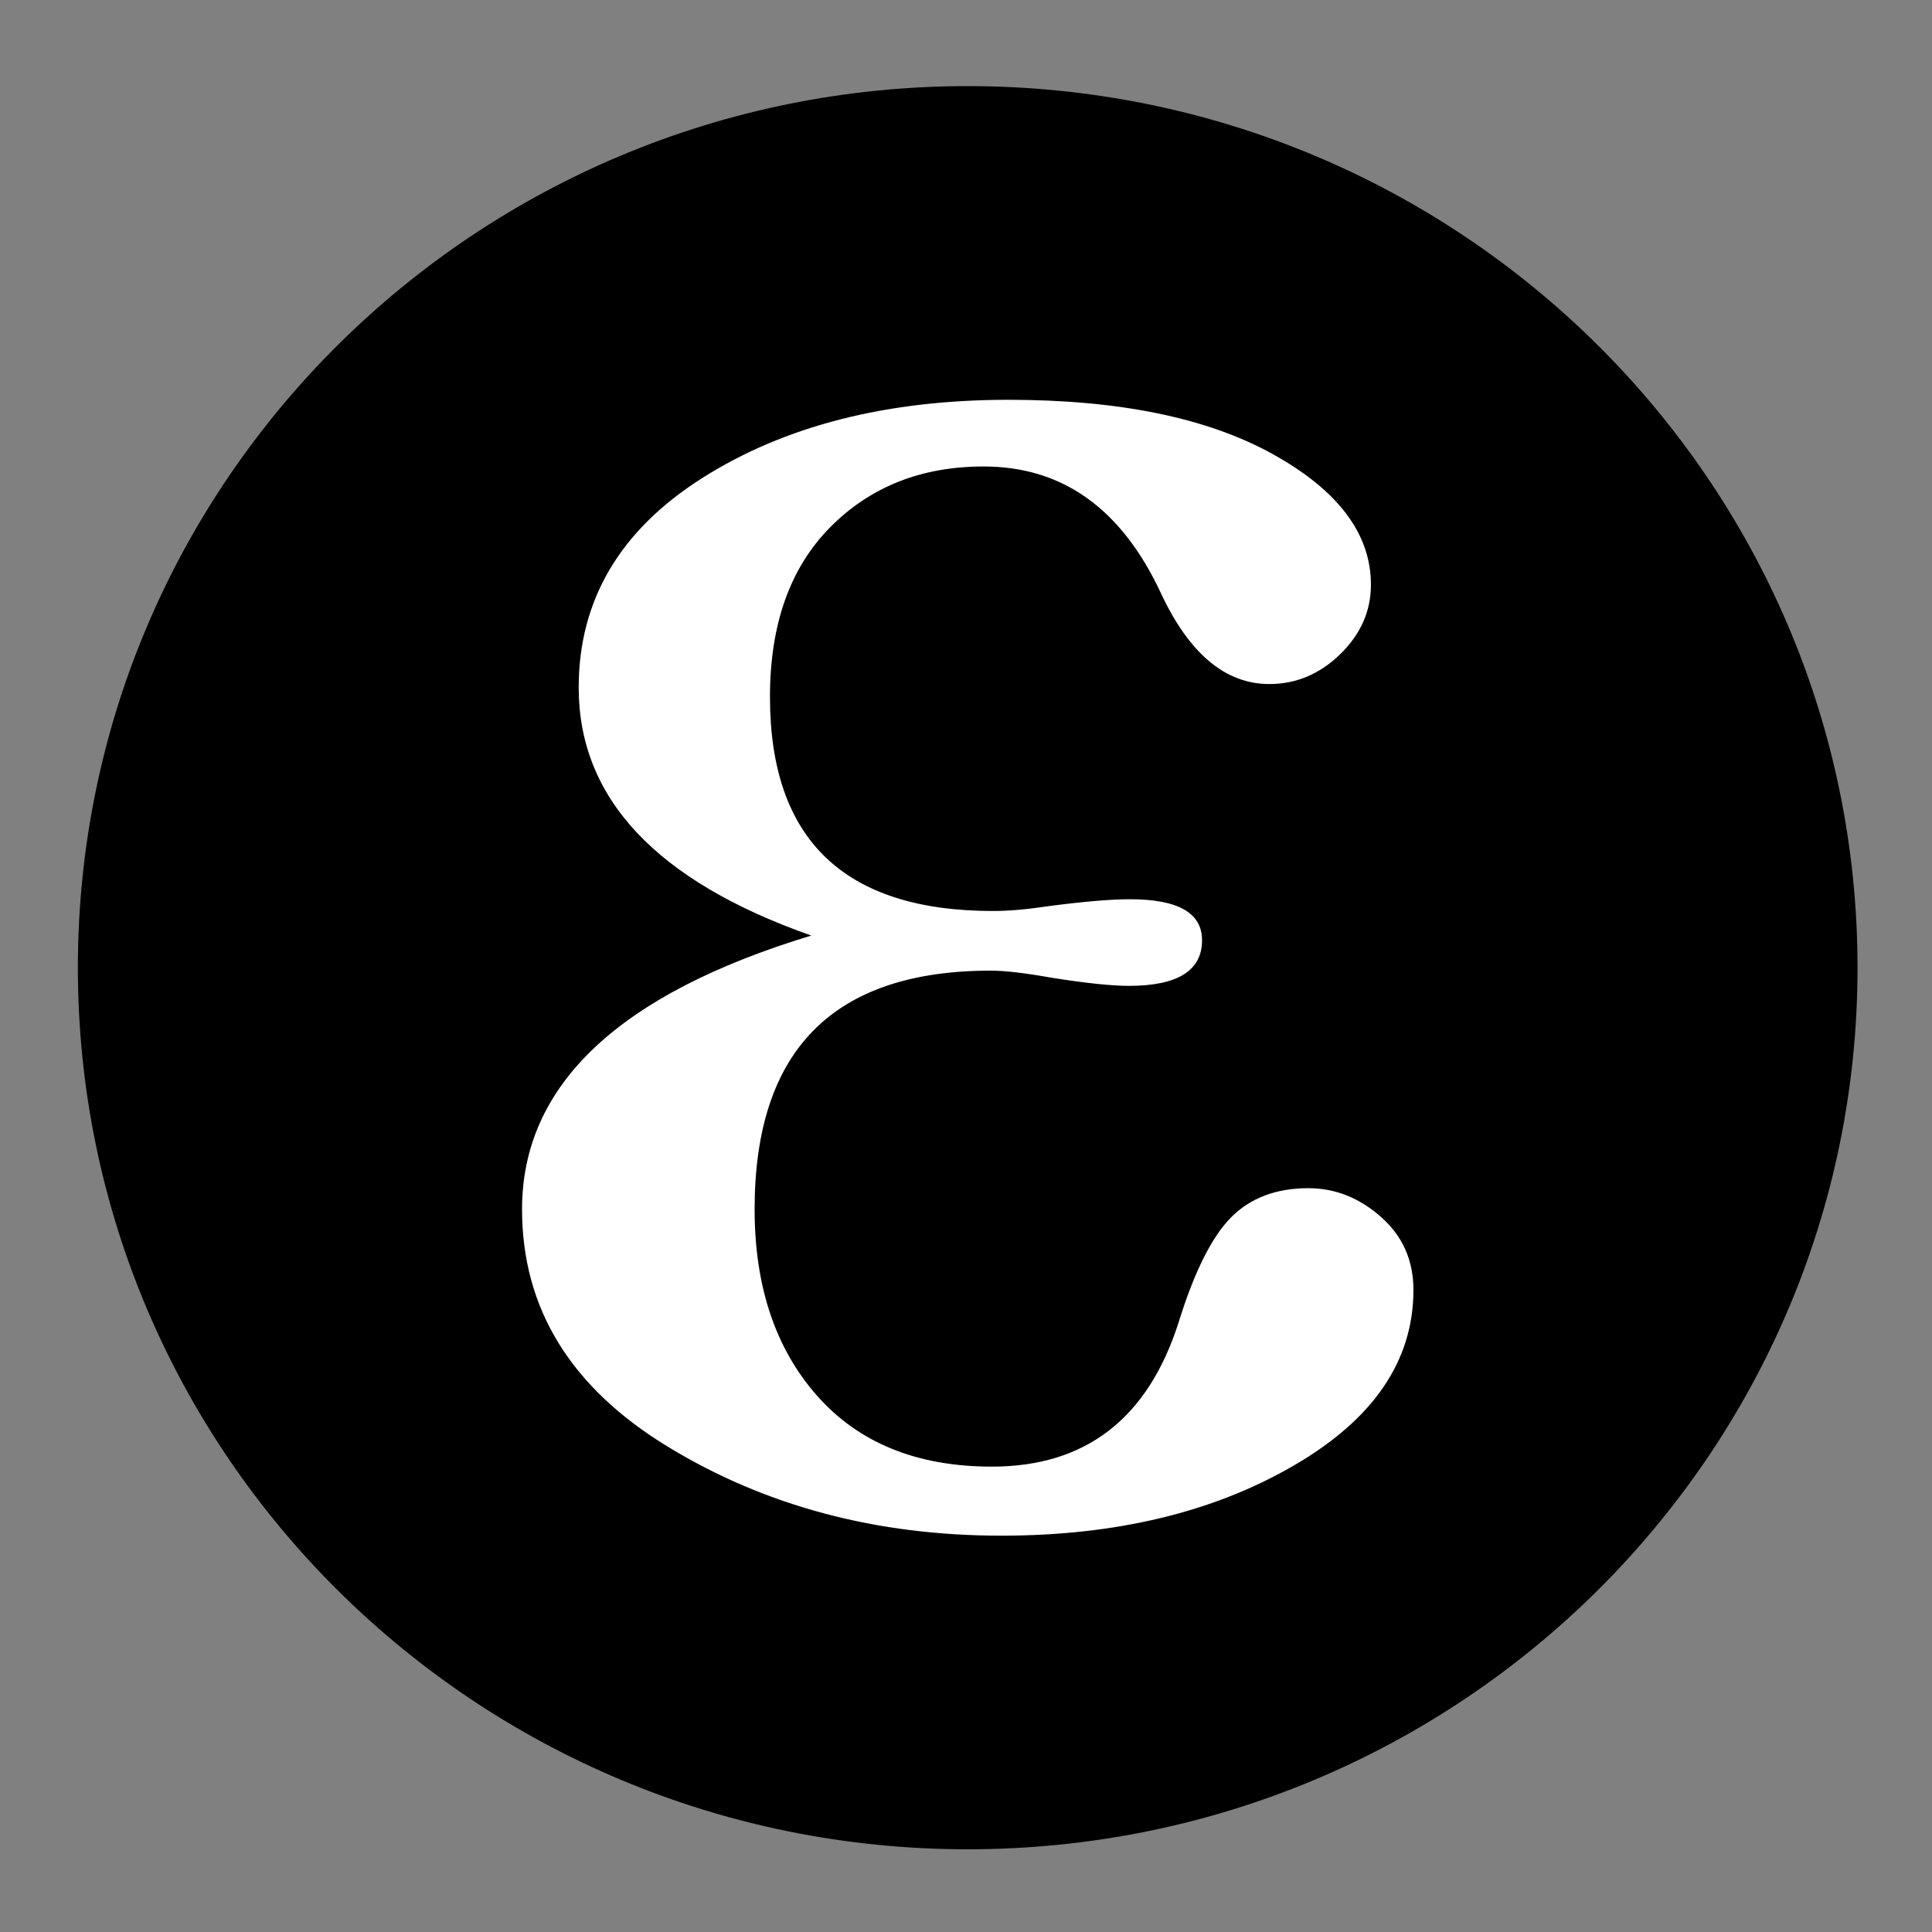 <?xml version="1.0" encoding="UTF-8"?>
<svg xmlns="http://www.w3.org/2000/svg" xmlns:xlink="http://www.w3.org/1999/xlink" width="122pt" height="122pt" viewBox="0 0 122 122" version="1.1">
<rect x="0" y="0" width="122" height="122" fill="#808080" stroke="none"/>
<g id="surface1">
<path style=" stroke:none;fill-rule:nonzero;fill:rgb(0,0,0);fill-opacity:1;" d="M 117.297 61.109 C 117.297 30.363 92.141 5.438 61.109 5.438 C 30.074 5.438 4.918 30.363 4.918 61.109 C 4.918 91.855 30.074 116.777 61.109 116.777 C 92.141 116.777 117.297 91.855 117.297 61.109 Z M 117.297 61.109 "/>
<path style=" stroke:none;fill-rule:nonzero;fill:rgb(100%,100%,100%);fill-opacity:1;" d="M 51.23 59.078 C 41.438 55.629 36.543 50.41 36.543 43.418 C 36.543 37.902 39.141 33.492 44.332 30.195 C 49.527 26.895 55.977 25.246 63.68 25.246 C 70.688 25.246 76.254 26.391 80.379 28.68 C 84.504 30.969 86.57 33.715 86.57 36.918 C 86.57 38.59 85.922 40.055 84.629 41.312 C 83.336 42.566 81.848 43.195 80.156 43.195 C 77.375 43.195 75.086 41.273 73.297 37.434 C 70.812 32.113 67.086 29.457 62.113 29.457 C 58.188 29.457 54.957 30.734 52.422 33.297 C 49.887 35.859 48.621 39.43 48.621 44.008 C 48.621 53.02 53.316 57.527 62.711 57.527 C 63.703 57.527 64.848 57.426 66.141 57.23 C 68.379 56.934 70.117 56.785 71.359 56.785 C 74.391 56.785 75.906 57.648 75.906 59.371 C 75.906 61.293 74.367 62.254 71.285 62.254 C 70.191 62.254 68.551 62.082 66.363 61.734 C 64.723 61.441 63.457 61.293 62.562 61.293 C 52.621 61.293 47.652 66.316 47.652 76.363 C 47.652 81.238 48.969 85.164 51.602 88.145 C 54.238 91.121 57.914 92.613 62.637 92.613 C 68.551 92.613 72.477 89.586 74.418 83.527 C 75.41 80.324 76.516 78.109 77.734 76.879 C 78.953 75.648 80.578 75.031 82.617 75.031 C 84.309 75.031 85.836 75.637 87.203 76.844 C 88.57 78.047 89.254 79.586 89.254 81.457 C 89.254 85.941 86.719 89.645 81.648 92.574 C 76.578 95.504 70.441 96.973 63.234 96.973 C 55.332 96.973 48.309 95.098 42.172 91.355 C 36.031 87.613 32.965 82.617 32.965 76.363 C 32.965 68.531 39.051 62.77 51.23 59.078 Z M 51.23 59.078 "/>
</g>
</svg>